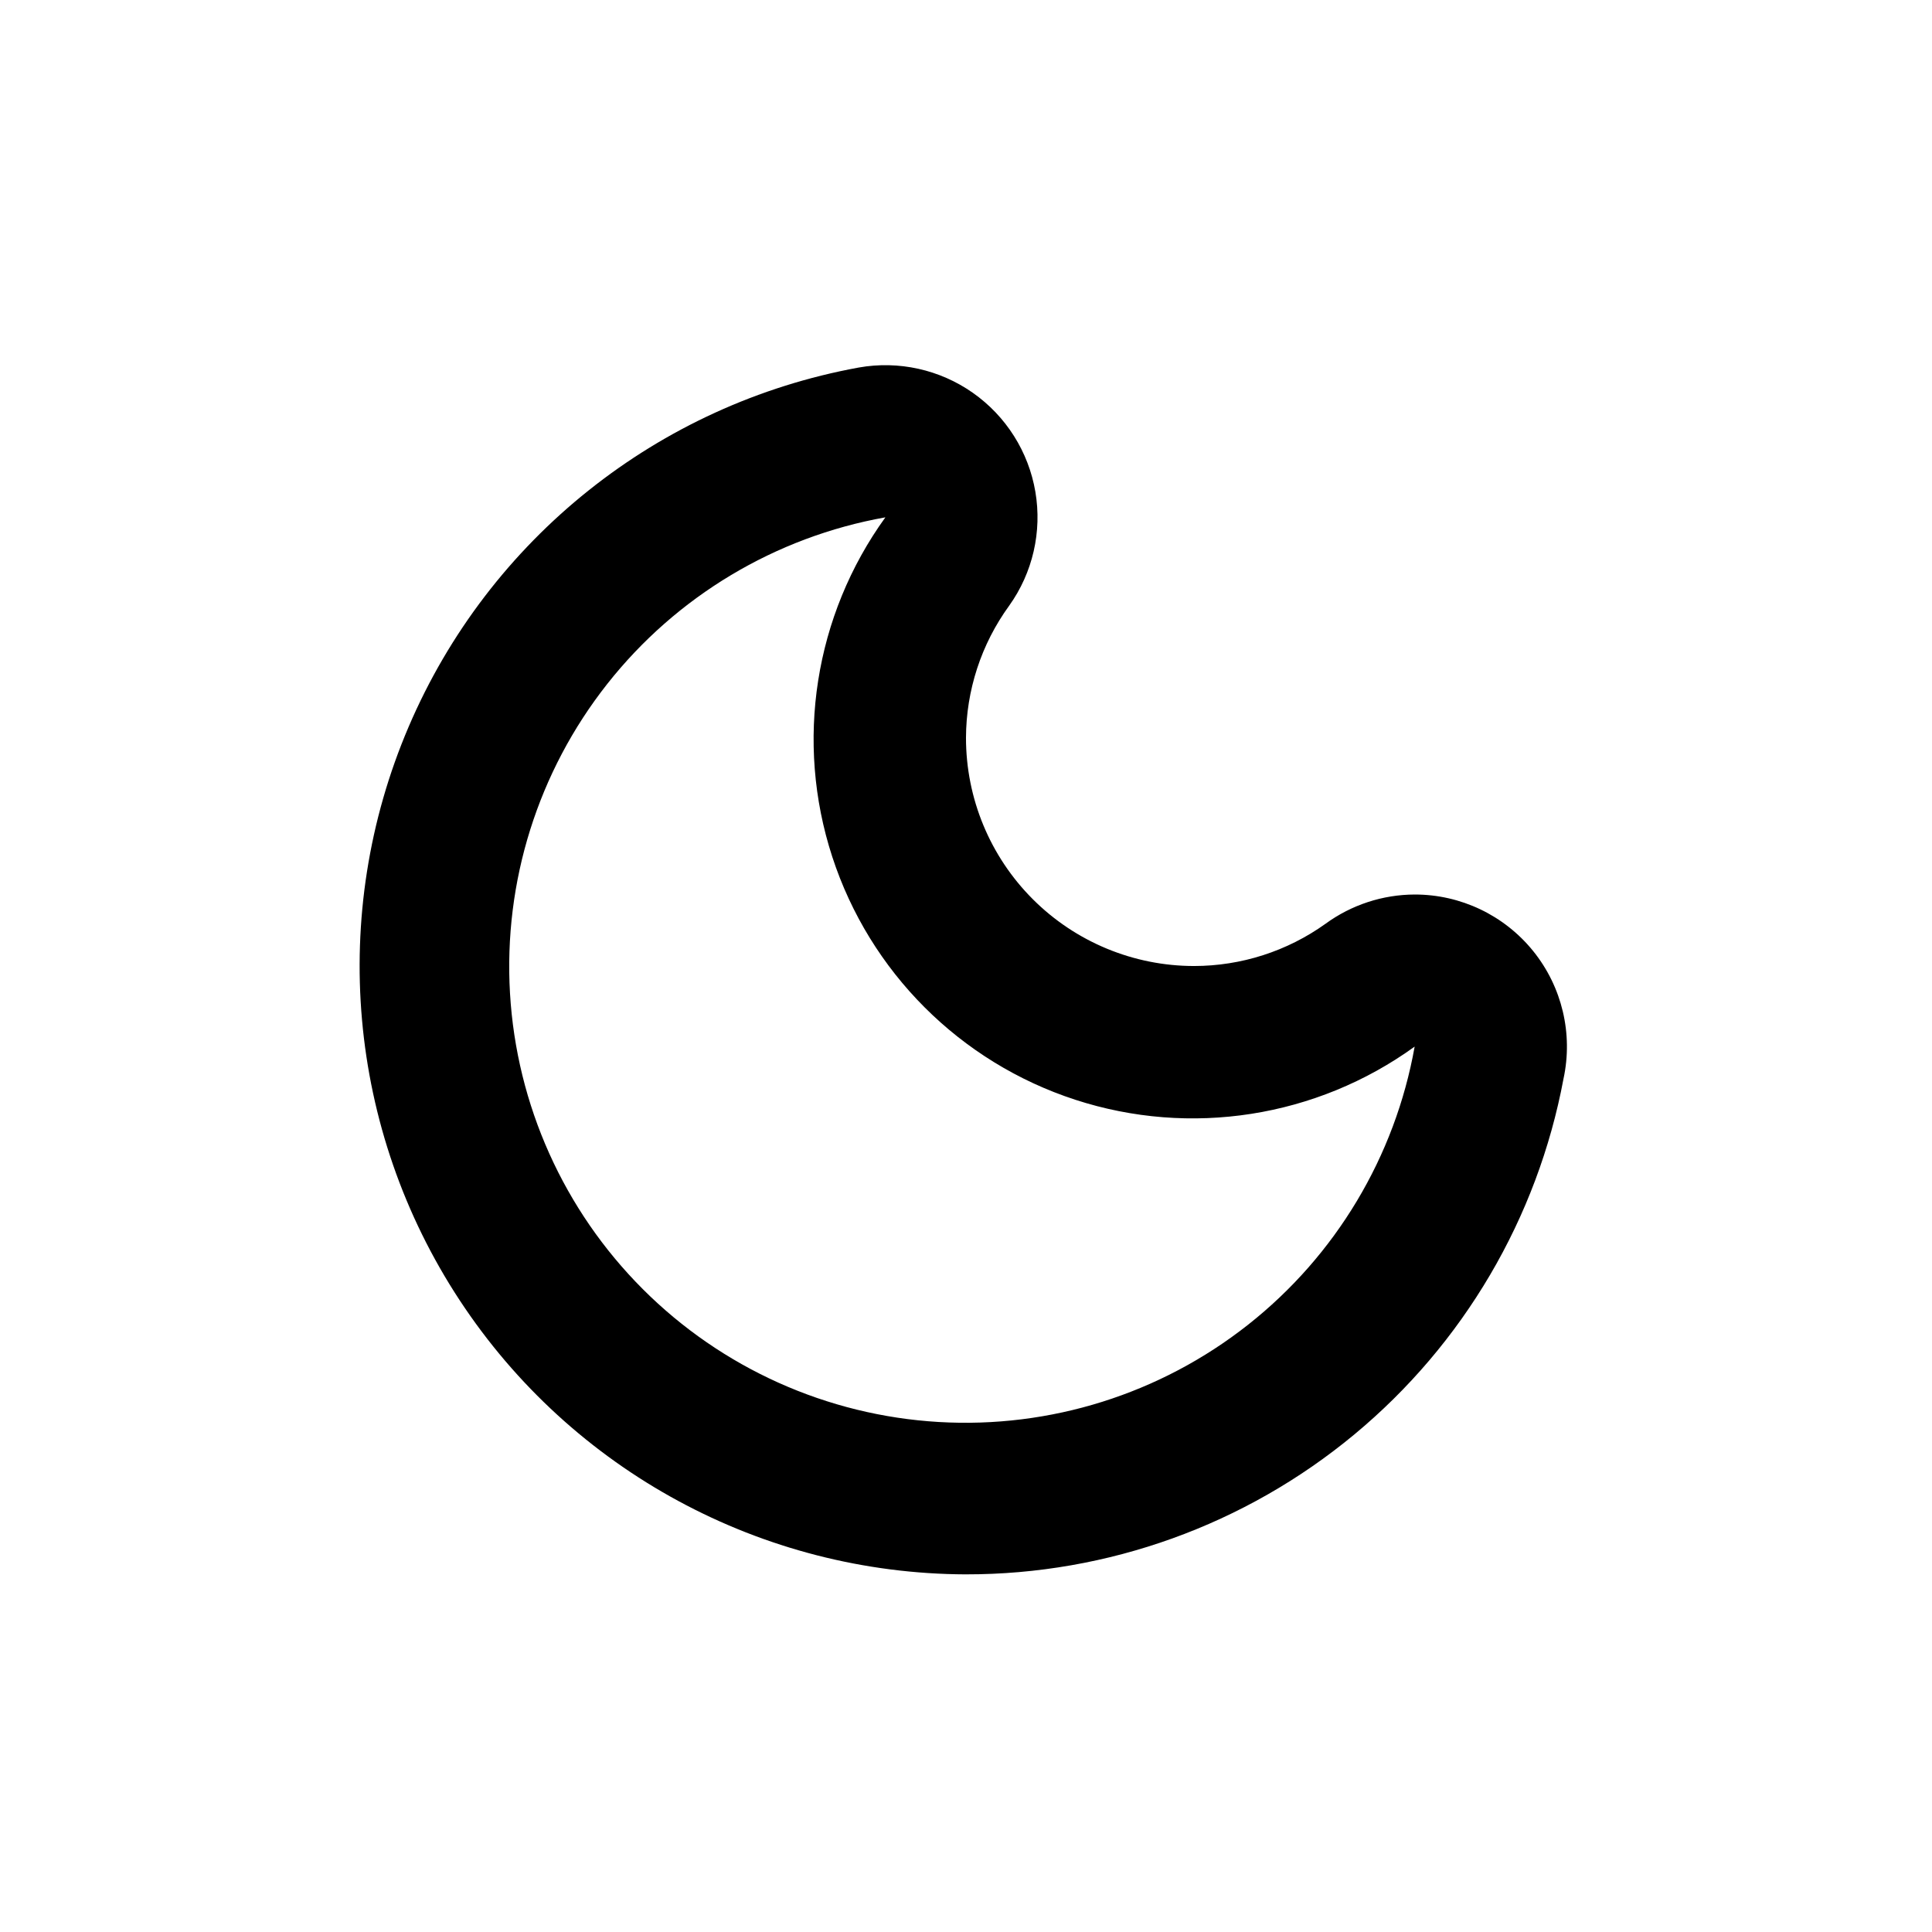 <?xml version="1.0" encoding="UTF-8"?>
<!-- Uploaded to: SVG Repo, www.svgrepo.com, Generator: SVG Repo Mixer Tools -->
<svg fill="#000000" width="800px" height="800px" version="1.1" viewBox="144 144 512 512" xmlns="http://www.w3.org/2000/svg">
 <path d="m400 561.22c37.574 0.039 73.98-13.074 102.9-37.062s48.539-57.344 55.445-94.281c2.57-11.91-0.379-24.344-8.031-33.828-7.652-9.48-19.184-14.992-31.367-14.992-8.516 0.02-16.805 2.738-23.68 7.758-10.152 7.269-22.328 11.18-34.812 11.188-16.035 0-31.414-6.371-42.75-17.707-11.34-11.34-17.707-26.719-17.707-42.75 0.035-12.586 4.035-24.836 11.434-35.016 6.25-8.738 8.754-19.613 6.953-30.203-1.801-10.594-7.758-20.027-16.547-26.211-8.785-6.18-19.68-8.598-30.258-6.715-53.203 9.711-97.996 45.449-119.27 95.172-21.281 49.723-16.207 106.8 13.504 152 29.711 45.191 80.102 72.473 134.19 72.652zm-21.363-280.12c-18.793 26.016-24.023 59.445-14.078 89.957 9.945 30.516 33.871 54.438 64.383 64.383 30.512 9.945 63.941 4.715 89.957-14.078-5.199 29.152-20.914 55.383-44.164 73.719s-52.422 27.504-81.98 25.762c-29.562-1.738-57.453-14.266-78.395-35.203-20.938-20.938-33.465-48.832-35.203-78.395-1.742-29.559 7.426-58.73 25.762-81.98 18.336-23.25 44.566-38.965 73.719-44.164z"/>
</svg>